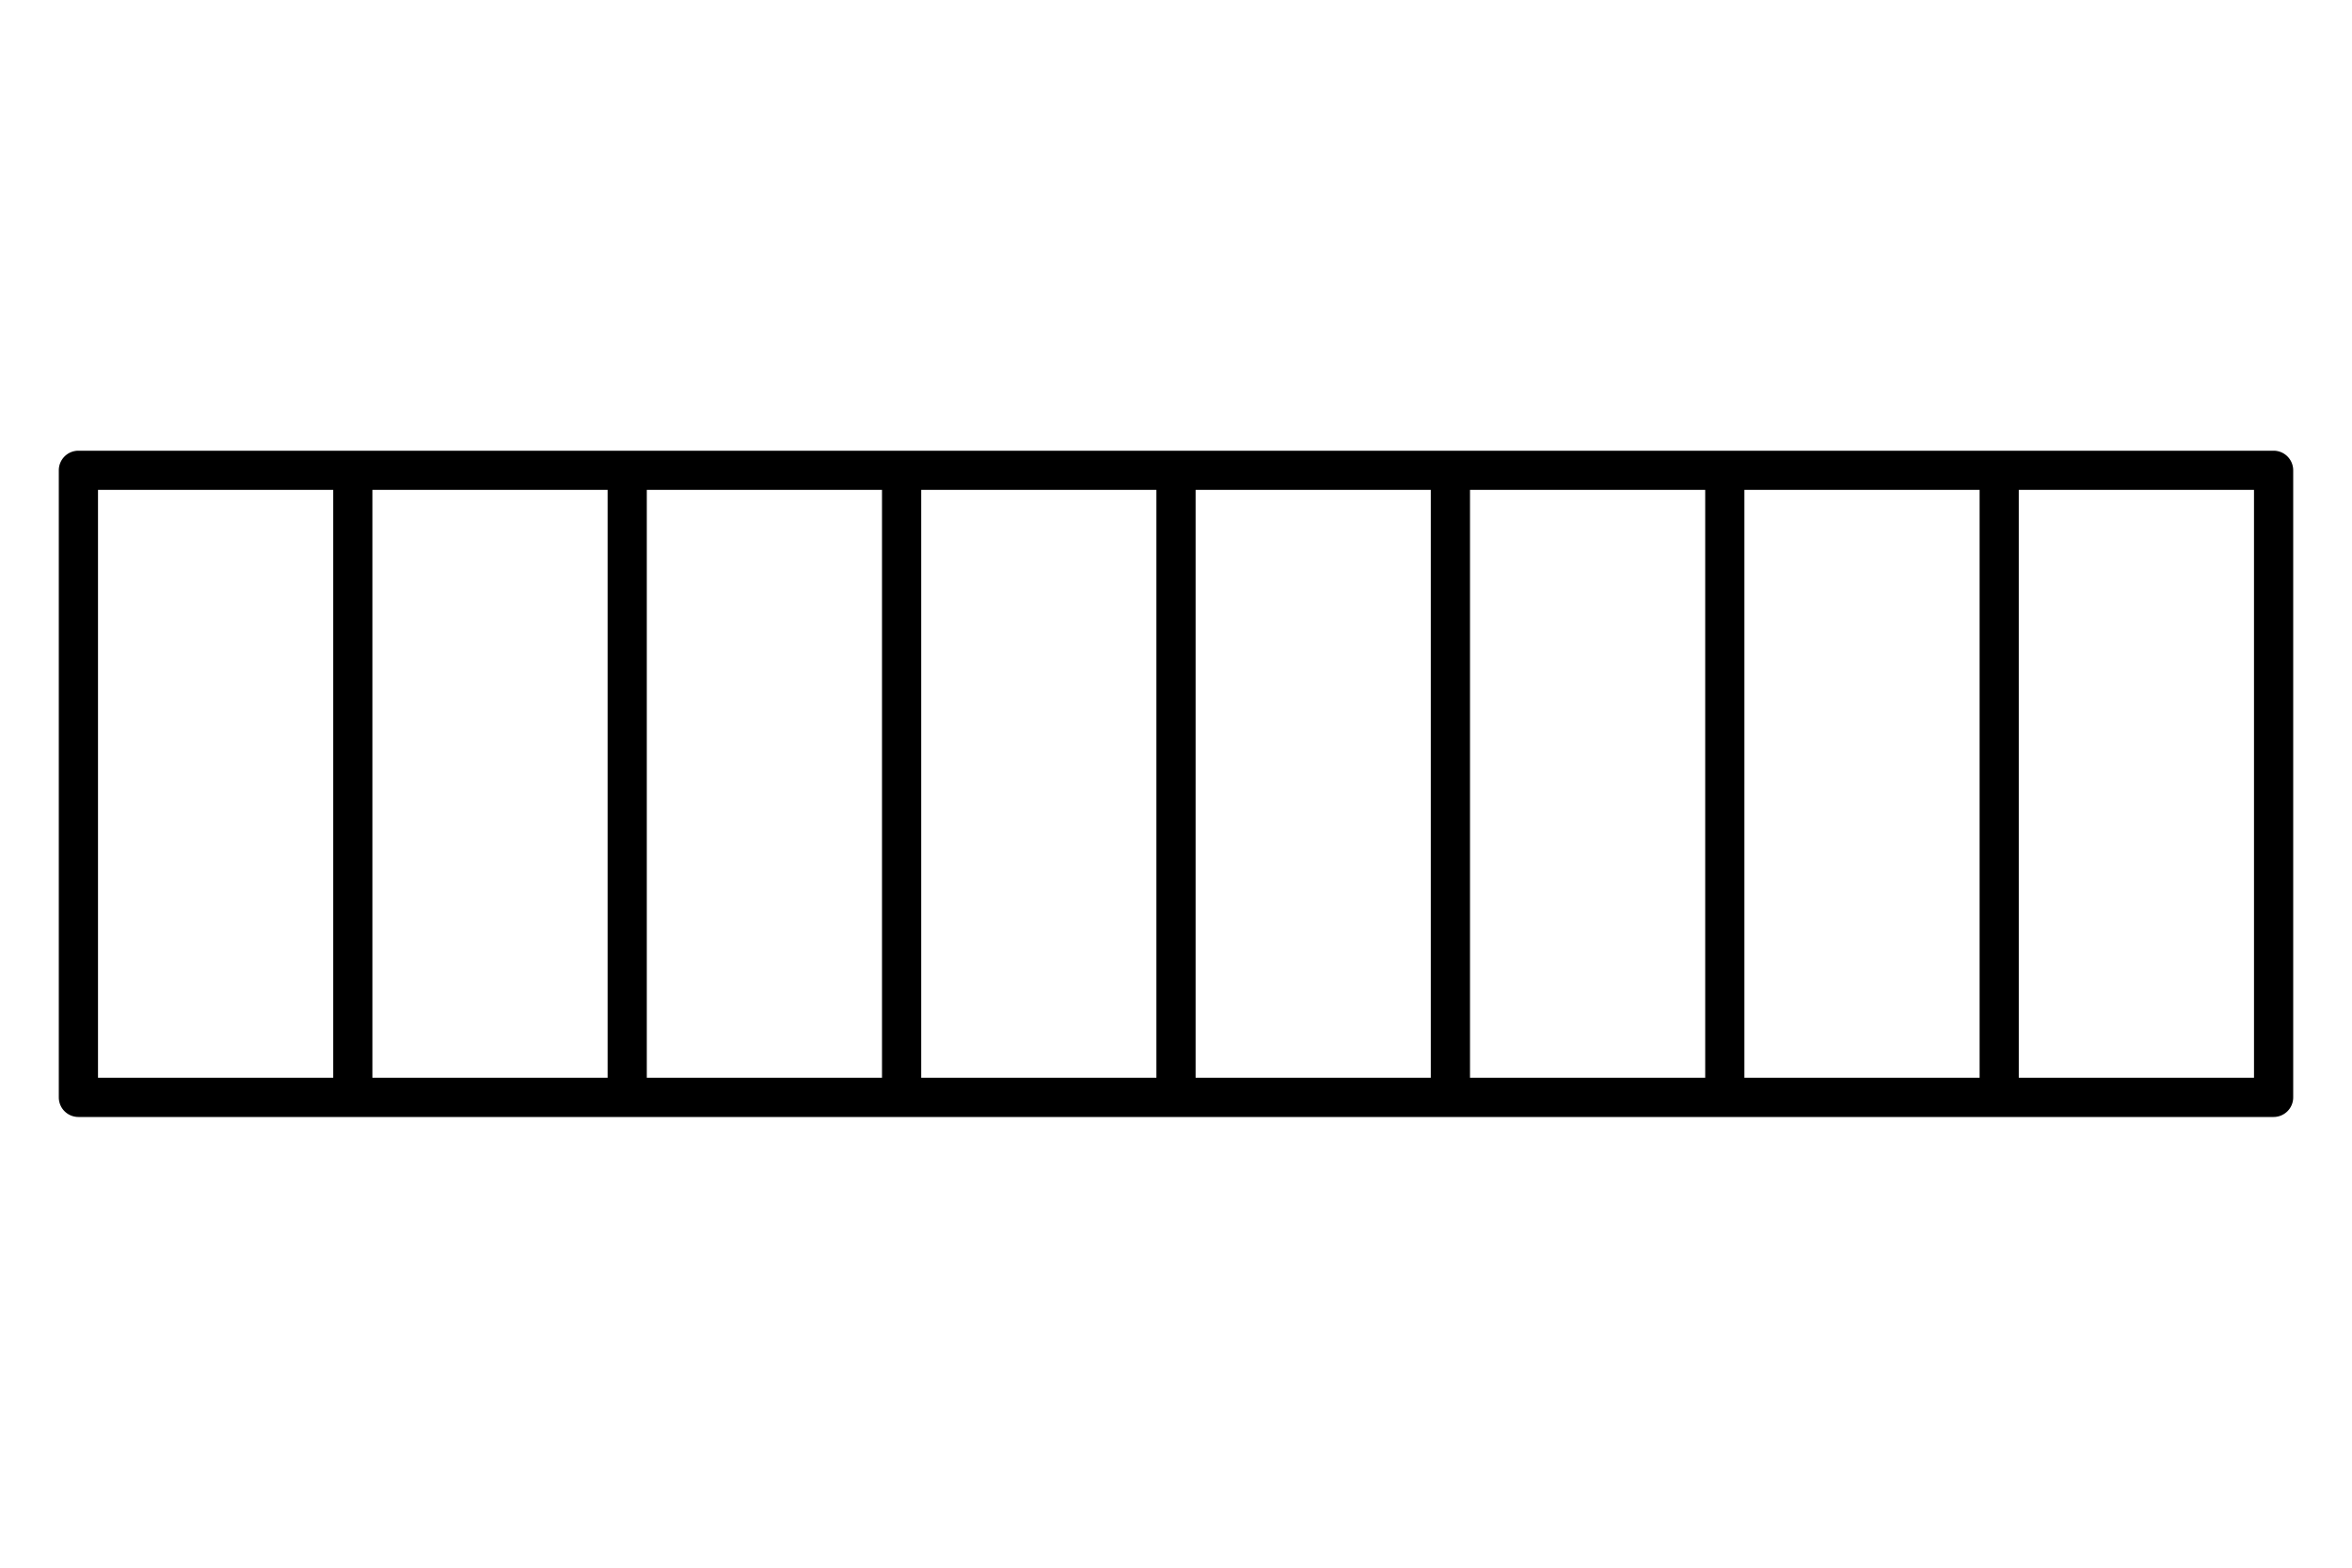 <svg xmlns="http://www.w3.org/2000/svg" width="120" height="80" viewBox="0 0 120 80">
  <path d="M116 23H4a1 1 0 00-1 1v32a1 1 0 001 1h112a1 1 0 001-1V24a1 1 0 00-1-1zM5 25h12v30H5zm14 0h12v30H19zm14 0h12v30H33zm14 0h12v30H47zm14 0h12v30H61zm14 0h12v30H75zm14 0h12v30H89zm26 30h-12V25h12z"/>
</svg>

